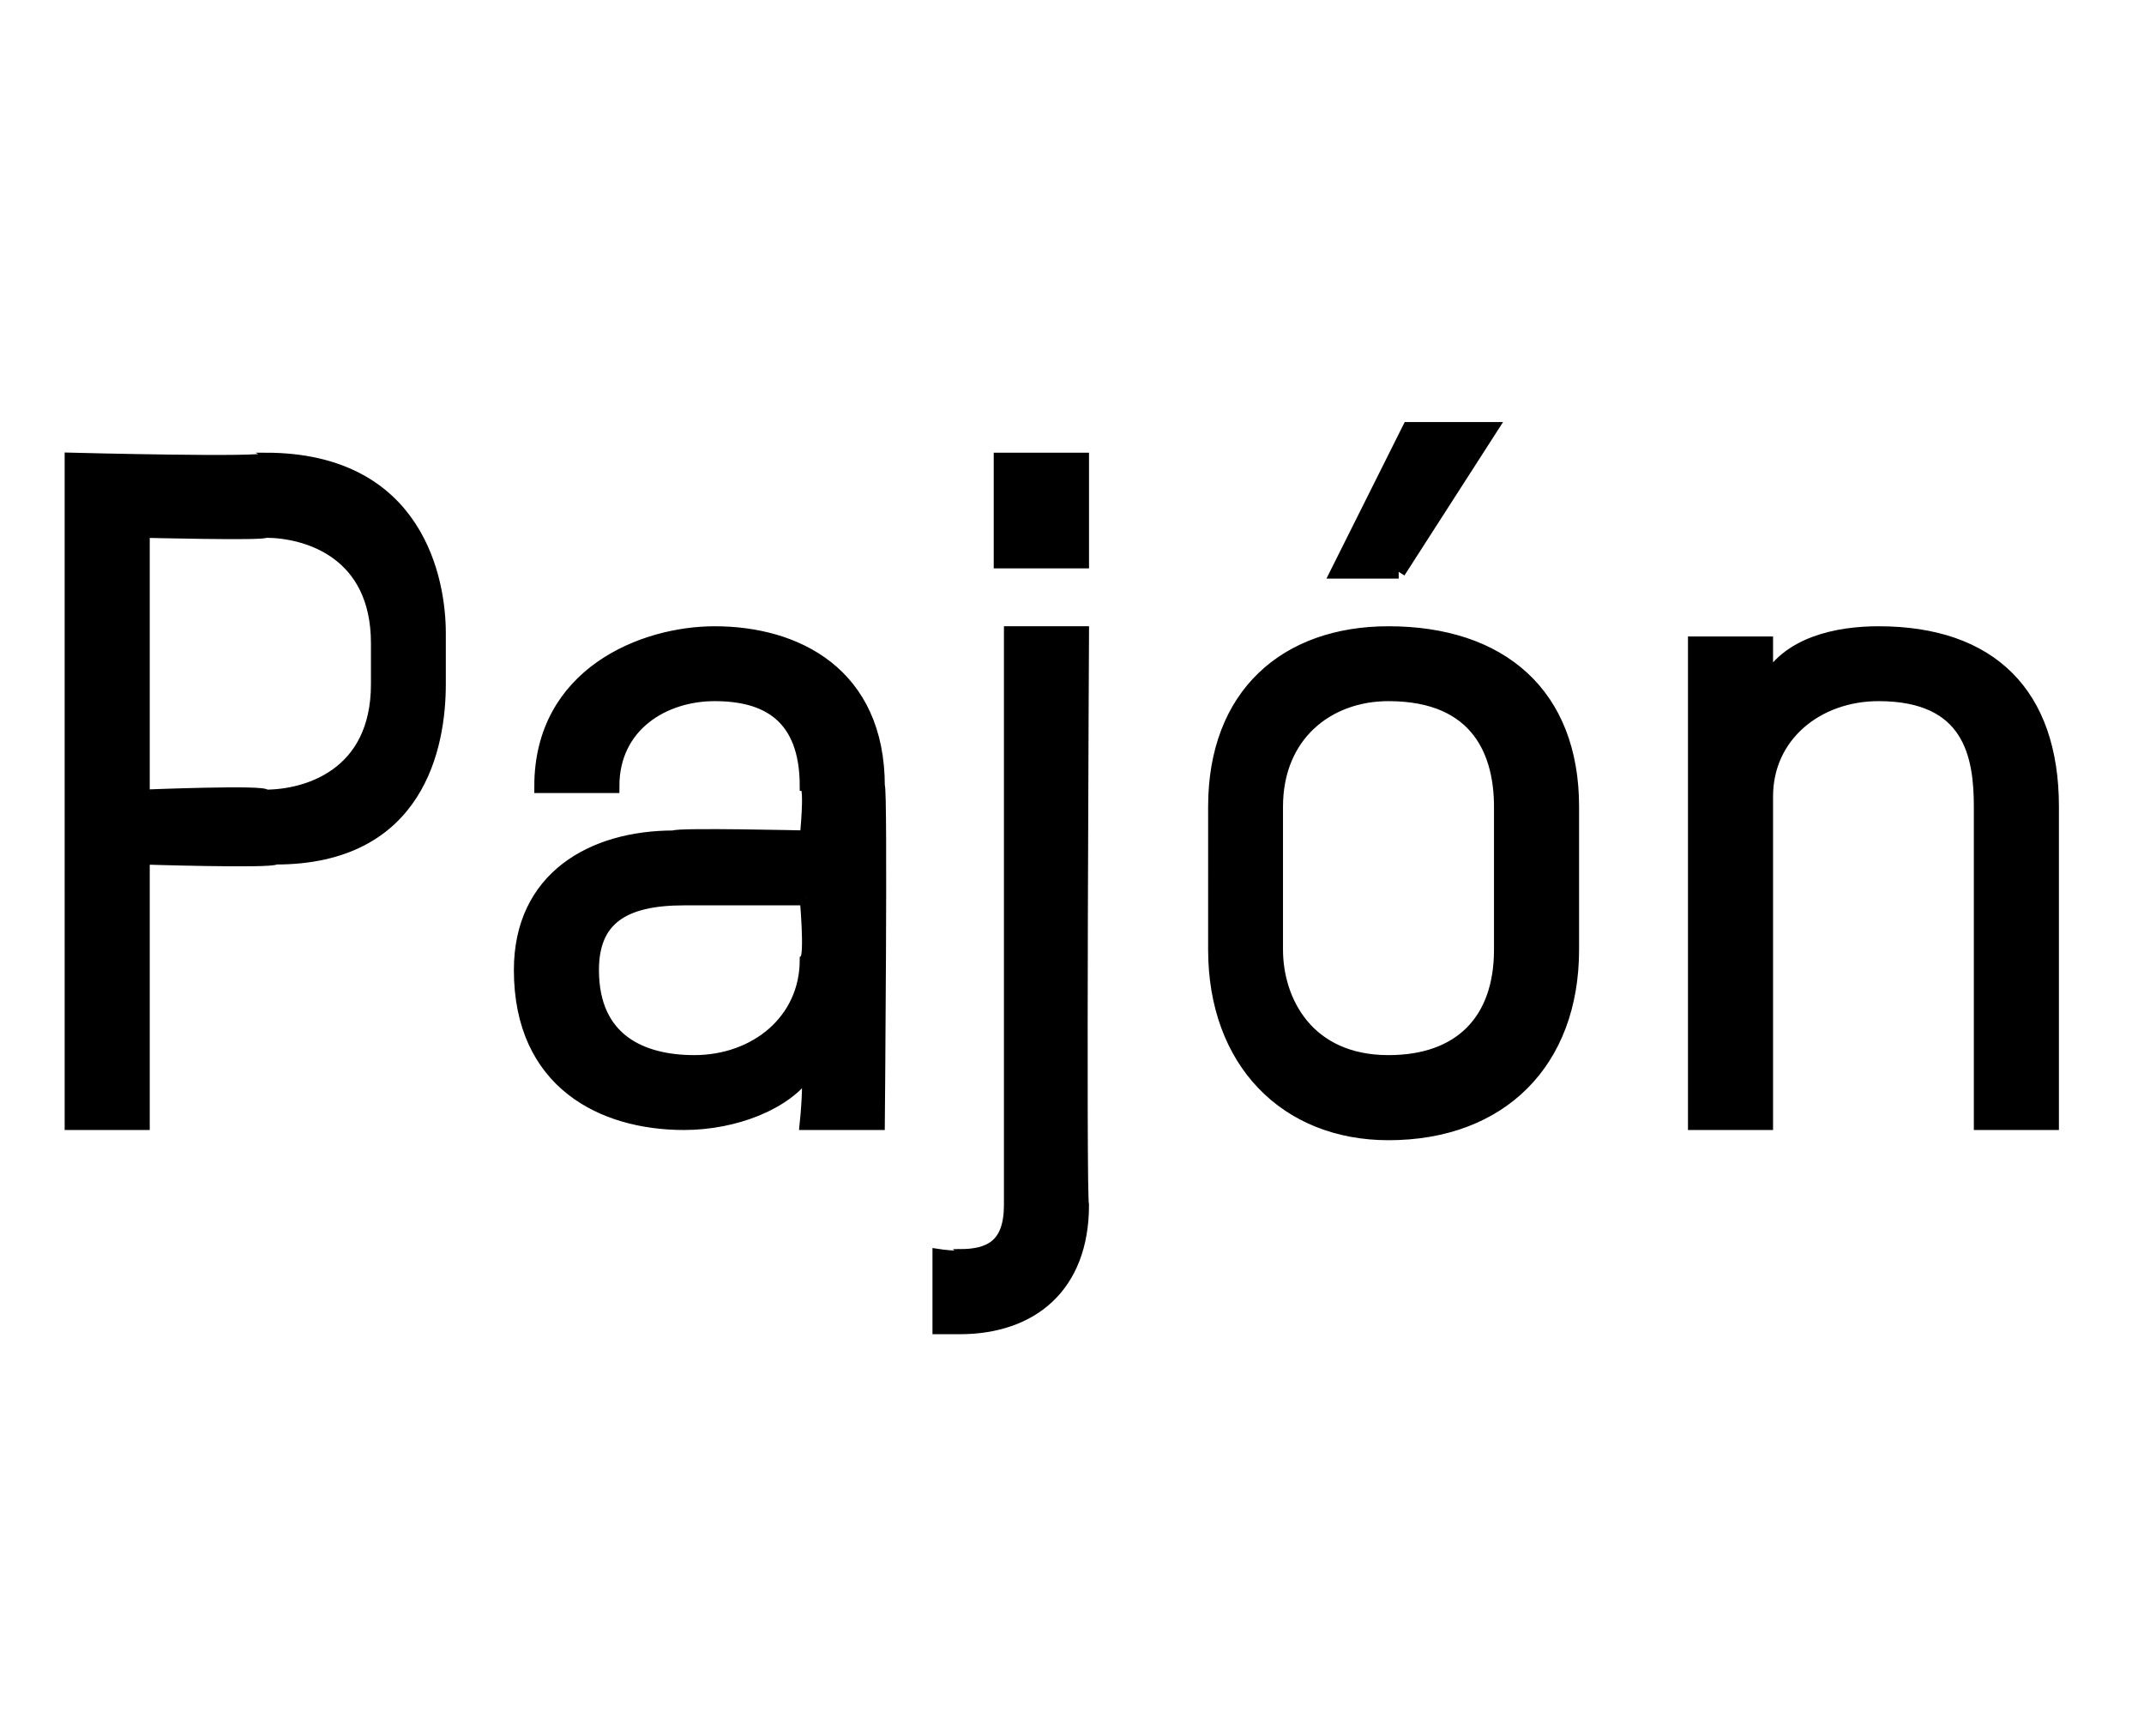 <?xml version="1.0" standalone="no"?><!DOCTYPE svg PUBLIC "-//W3C//DTD SVG 1.1//EN" "http://www.w3.org/Graphics/SVG/1.1/DTD/svg11.dtd"><svg xmlns="http://www.w3.org/2000/svg" version="1.1" width="21px" height="17px" viewBox="0 -4 21 17" style="top:-4px"><desc>Pajón</desc><defs/><g id="Polygon12276"><path d="m2.7 4.4c-.04.04-1.3 0-1.3 0v2.6h-.7V.5s1.92.05 1.9 0c1.5 0 1.7 1.2 1.7 1.7v.5c0 .6-.2 1.7-1.6 1.7zm1-2.1c0-.9-.7-1.1-1.1-1.1c0 .03-1.2 0-1.2 0v2.6s1.22-.05 1.2 0c.4 0 1.1-.2 1.1-1.1v-.4zM8.6 7h-.7s.05-.48 0-.5c-.2.3-.7.5-1.2.5c-.8 0-1.6-.4-1.6-1.5c0-.9.7-1.3 1.5-1.3c.03-.03 1.3 0 1.3 0c0 0 .05-.48 0-.5c0-.7-.4-.9-.9-.9c-.5 0-1 .3-1 .9h-.7c0-1.1 1-1.5 1.7-1.5c.8 0 1.6.4 1.6 1.5c.03-.01 0 3.3 0 3.3zm-.7-2.2H6.7c-.6 0-.9.2-.9.7c0 .7.5.9 1 .9c.6 0 1.1-.4 1.1-1c.05-.05 0-.6 0-.6zM9.4 9h-.2v-.7s.2.03.2 0c.3 0 .5-.1.5-.5V2.2h.7s-.03 5.57 0 5.6c0 .8-.5 1.2-1.2 1.2zm.4-7.5v-1h.8v1h-.8zm3.8 5.6c-1 0-1.7-.7-1.7-1.8V3.9c0-1.1.7-1.7 1.7-1.7c1.1 0 1.8.6 1.8 1.7v1.4c0 1.1-.7 1.8-1.8 1.8zm1.1-3.2c0-.5-.2-1.1-1.1-1.1c-.6 0-1.1.4-1.1 1.1v1.4c0 .5.3 1.1 1.1 1.1c.7 0 1.1-.4 1.1-1.1V3.9zm-1-2.3h-.6l.7-1.4h.8l-.9 1.4zM19.4 7V3.9c0-.5-.1-1.1-1-1.1c-.6 0-1.1.4-1.1 1v3.2h-.7V2.3h.7v.4c.2-.4.7-.5 1.1-.5c1.1 0 1.7.6 1.7 1.7v3.1h-.7z" style="stroke-width:0.1pt; stroke:#000;" fill="#000"/></g></svg>